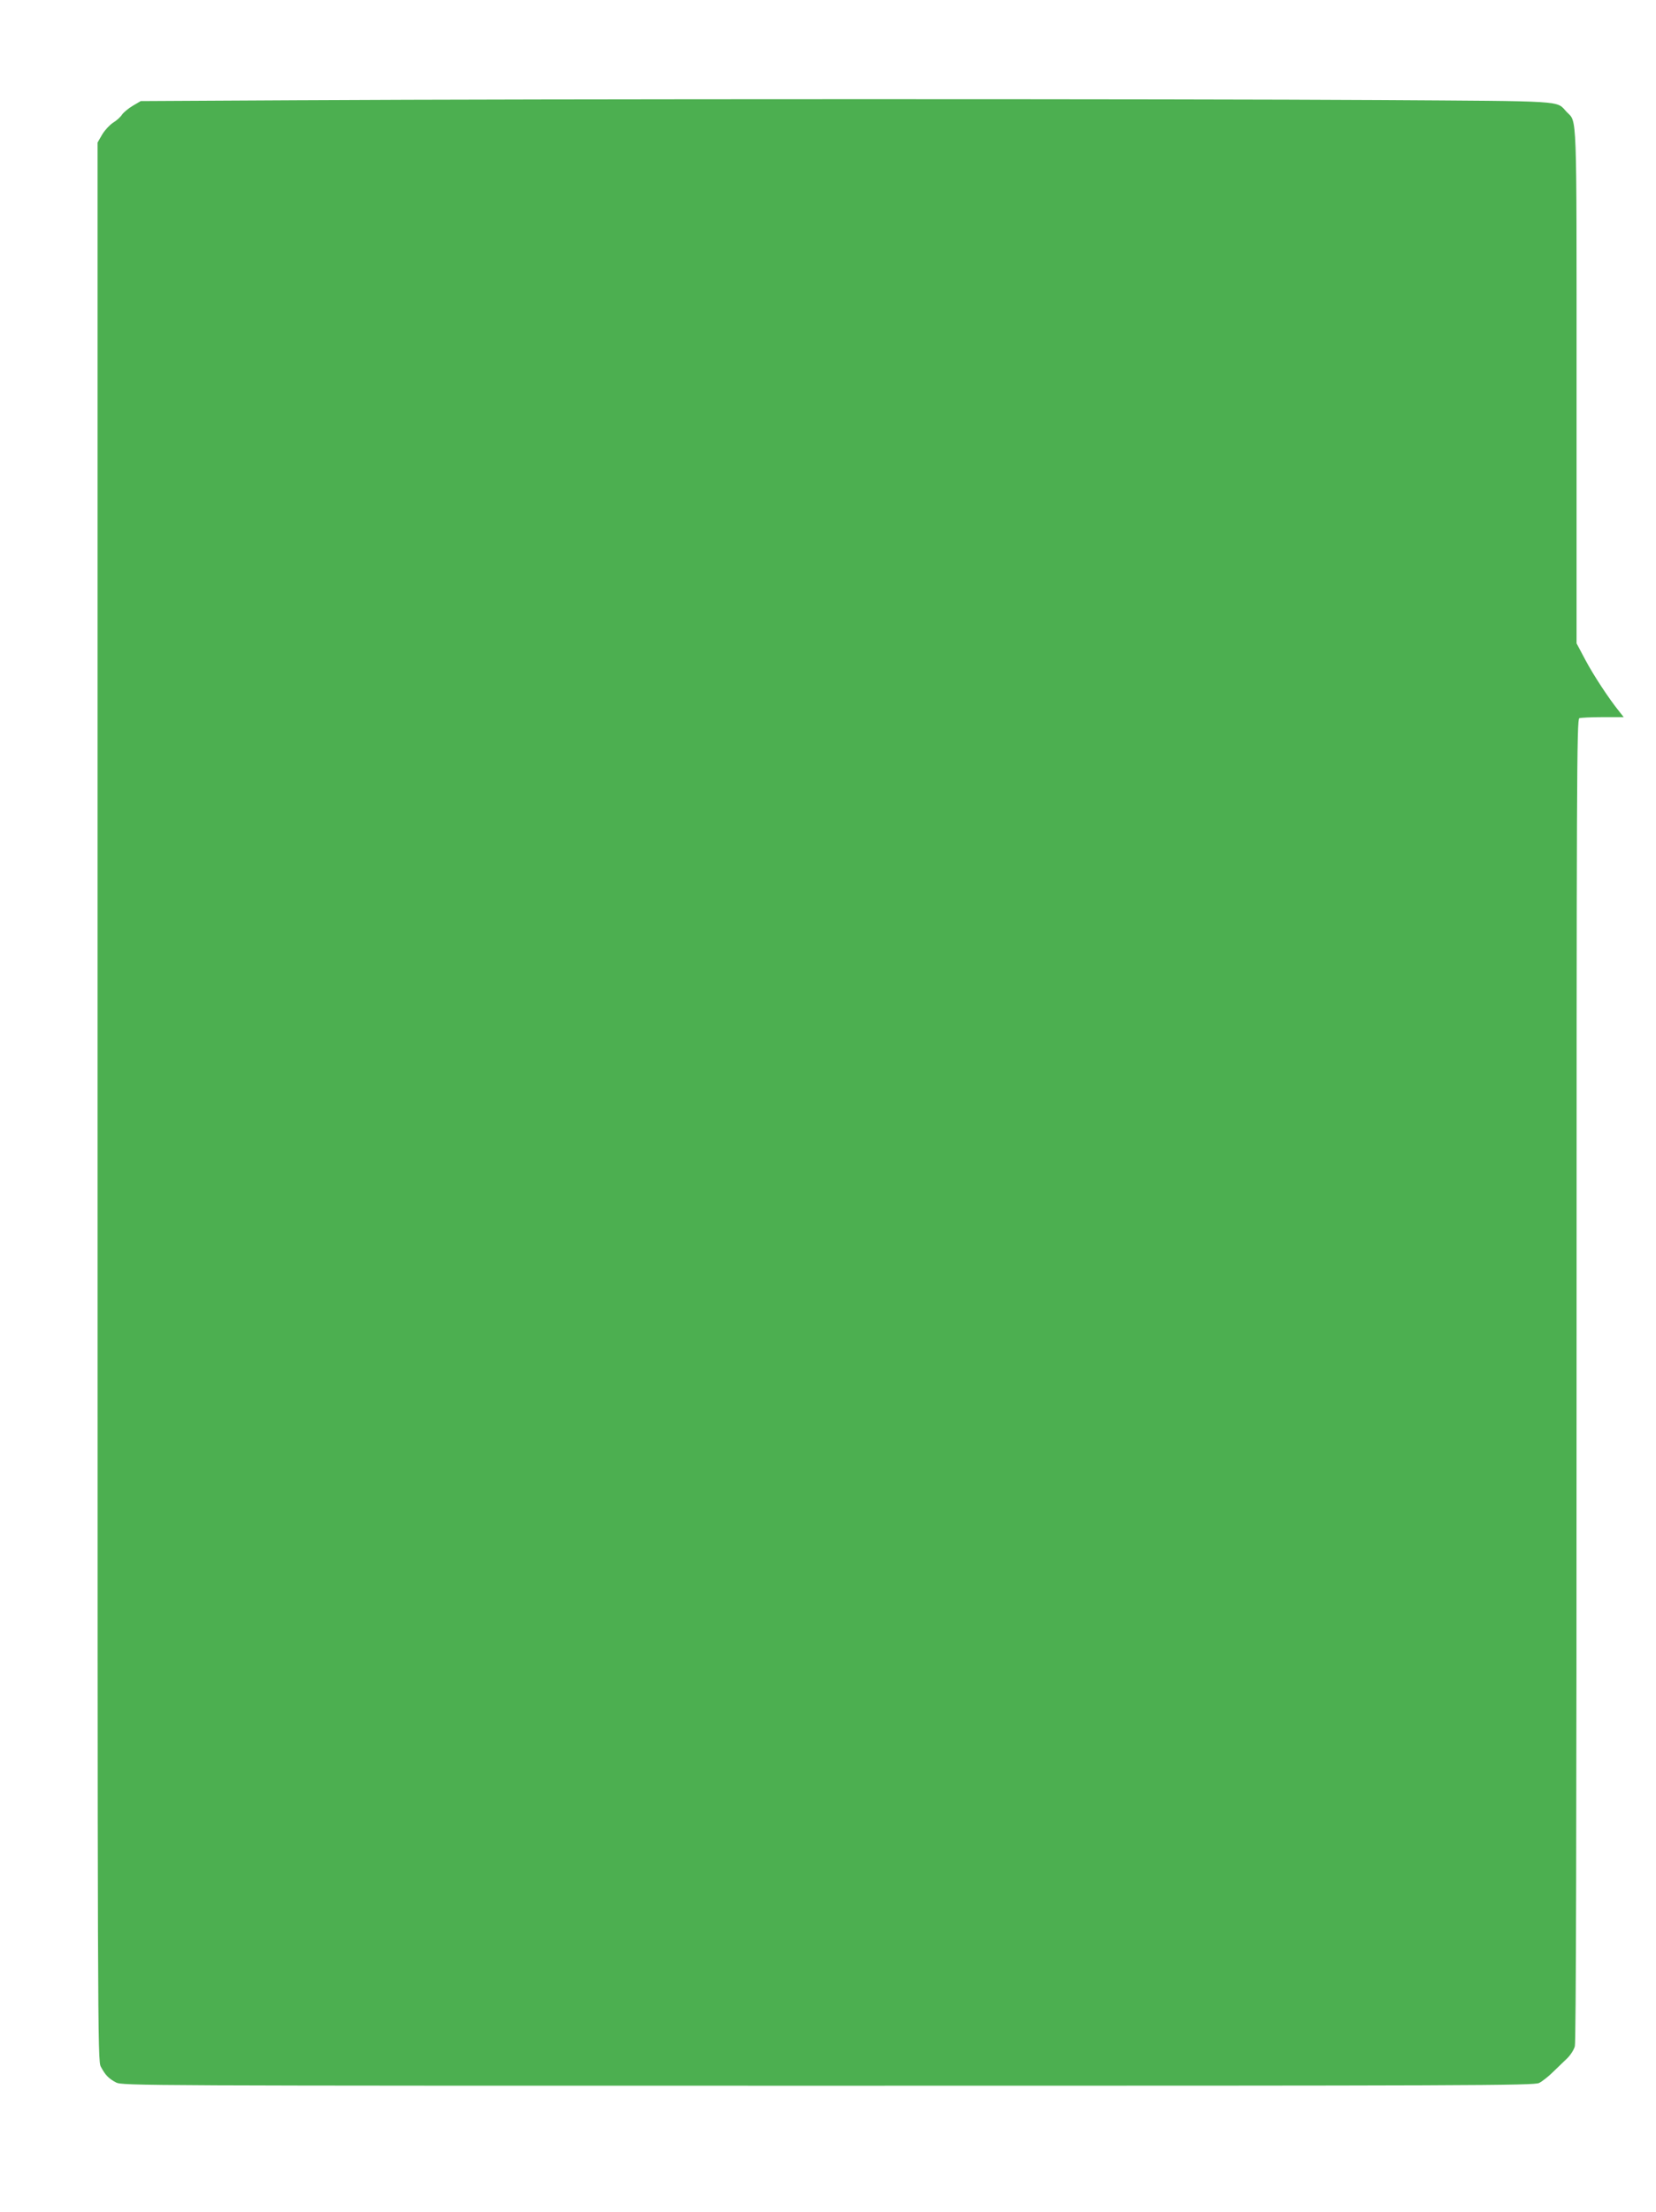<?xml version="1.0" standalone="no"?>
<!DOCTYPE svg PUBLIC "-//W3C//DTD SVG 20010904//EN"
 "http://www.w3.org/TR/2001/REC-SVG-20010904/DTD/svg10.dtd">
<svg version="1.0" xmlns="http://www.w3.org/2000/svg"
 width="959pt" height="1280pt" viewBox="0 0 959 1280"
 preserveAspectRatio="xMidYMid meet">
<g transform="translate(0,1280) scale(0.1,-0.1)"
fill="#4caf50" stroke="none">
<path d="M1745 12220 l-930 -5 -46 -27 c-25 -15 -53 -38 -62 -51 -9 -14 -32
-35 -52 -47 -19 -12 -48 -43 -63 -68 l-27 -47 0 -5550 c0 -5403 0 -5551 19
-5585 26 -49 46 -69 88 -91 36 -19 133 -19 4123 -19 3738 0 4089 1 4118 16 18
9 54 37 80 63 26 25 63 61 82 79 19 18 39 49 45 70 7 25 10 1260 10 3858 0
3476 1 3822 16 3828 9 3 70 6 136 6 l121 0 -26 33 c-60 74 -148 208 -196 298
l-51 96 0 1487 c0 1629 4 1524 -58 1589 -62 66 13 61 -1082 68 -1145 7 -4874
7 -6245 -1z"/>
</g>
</svg>
